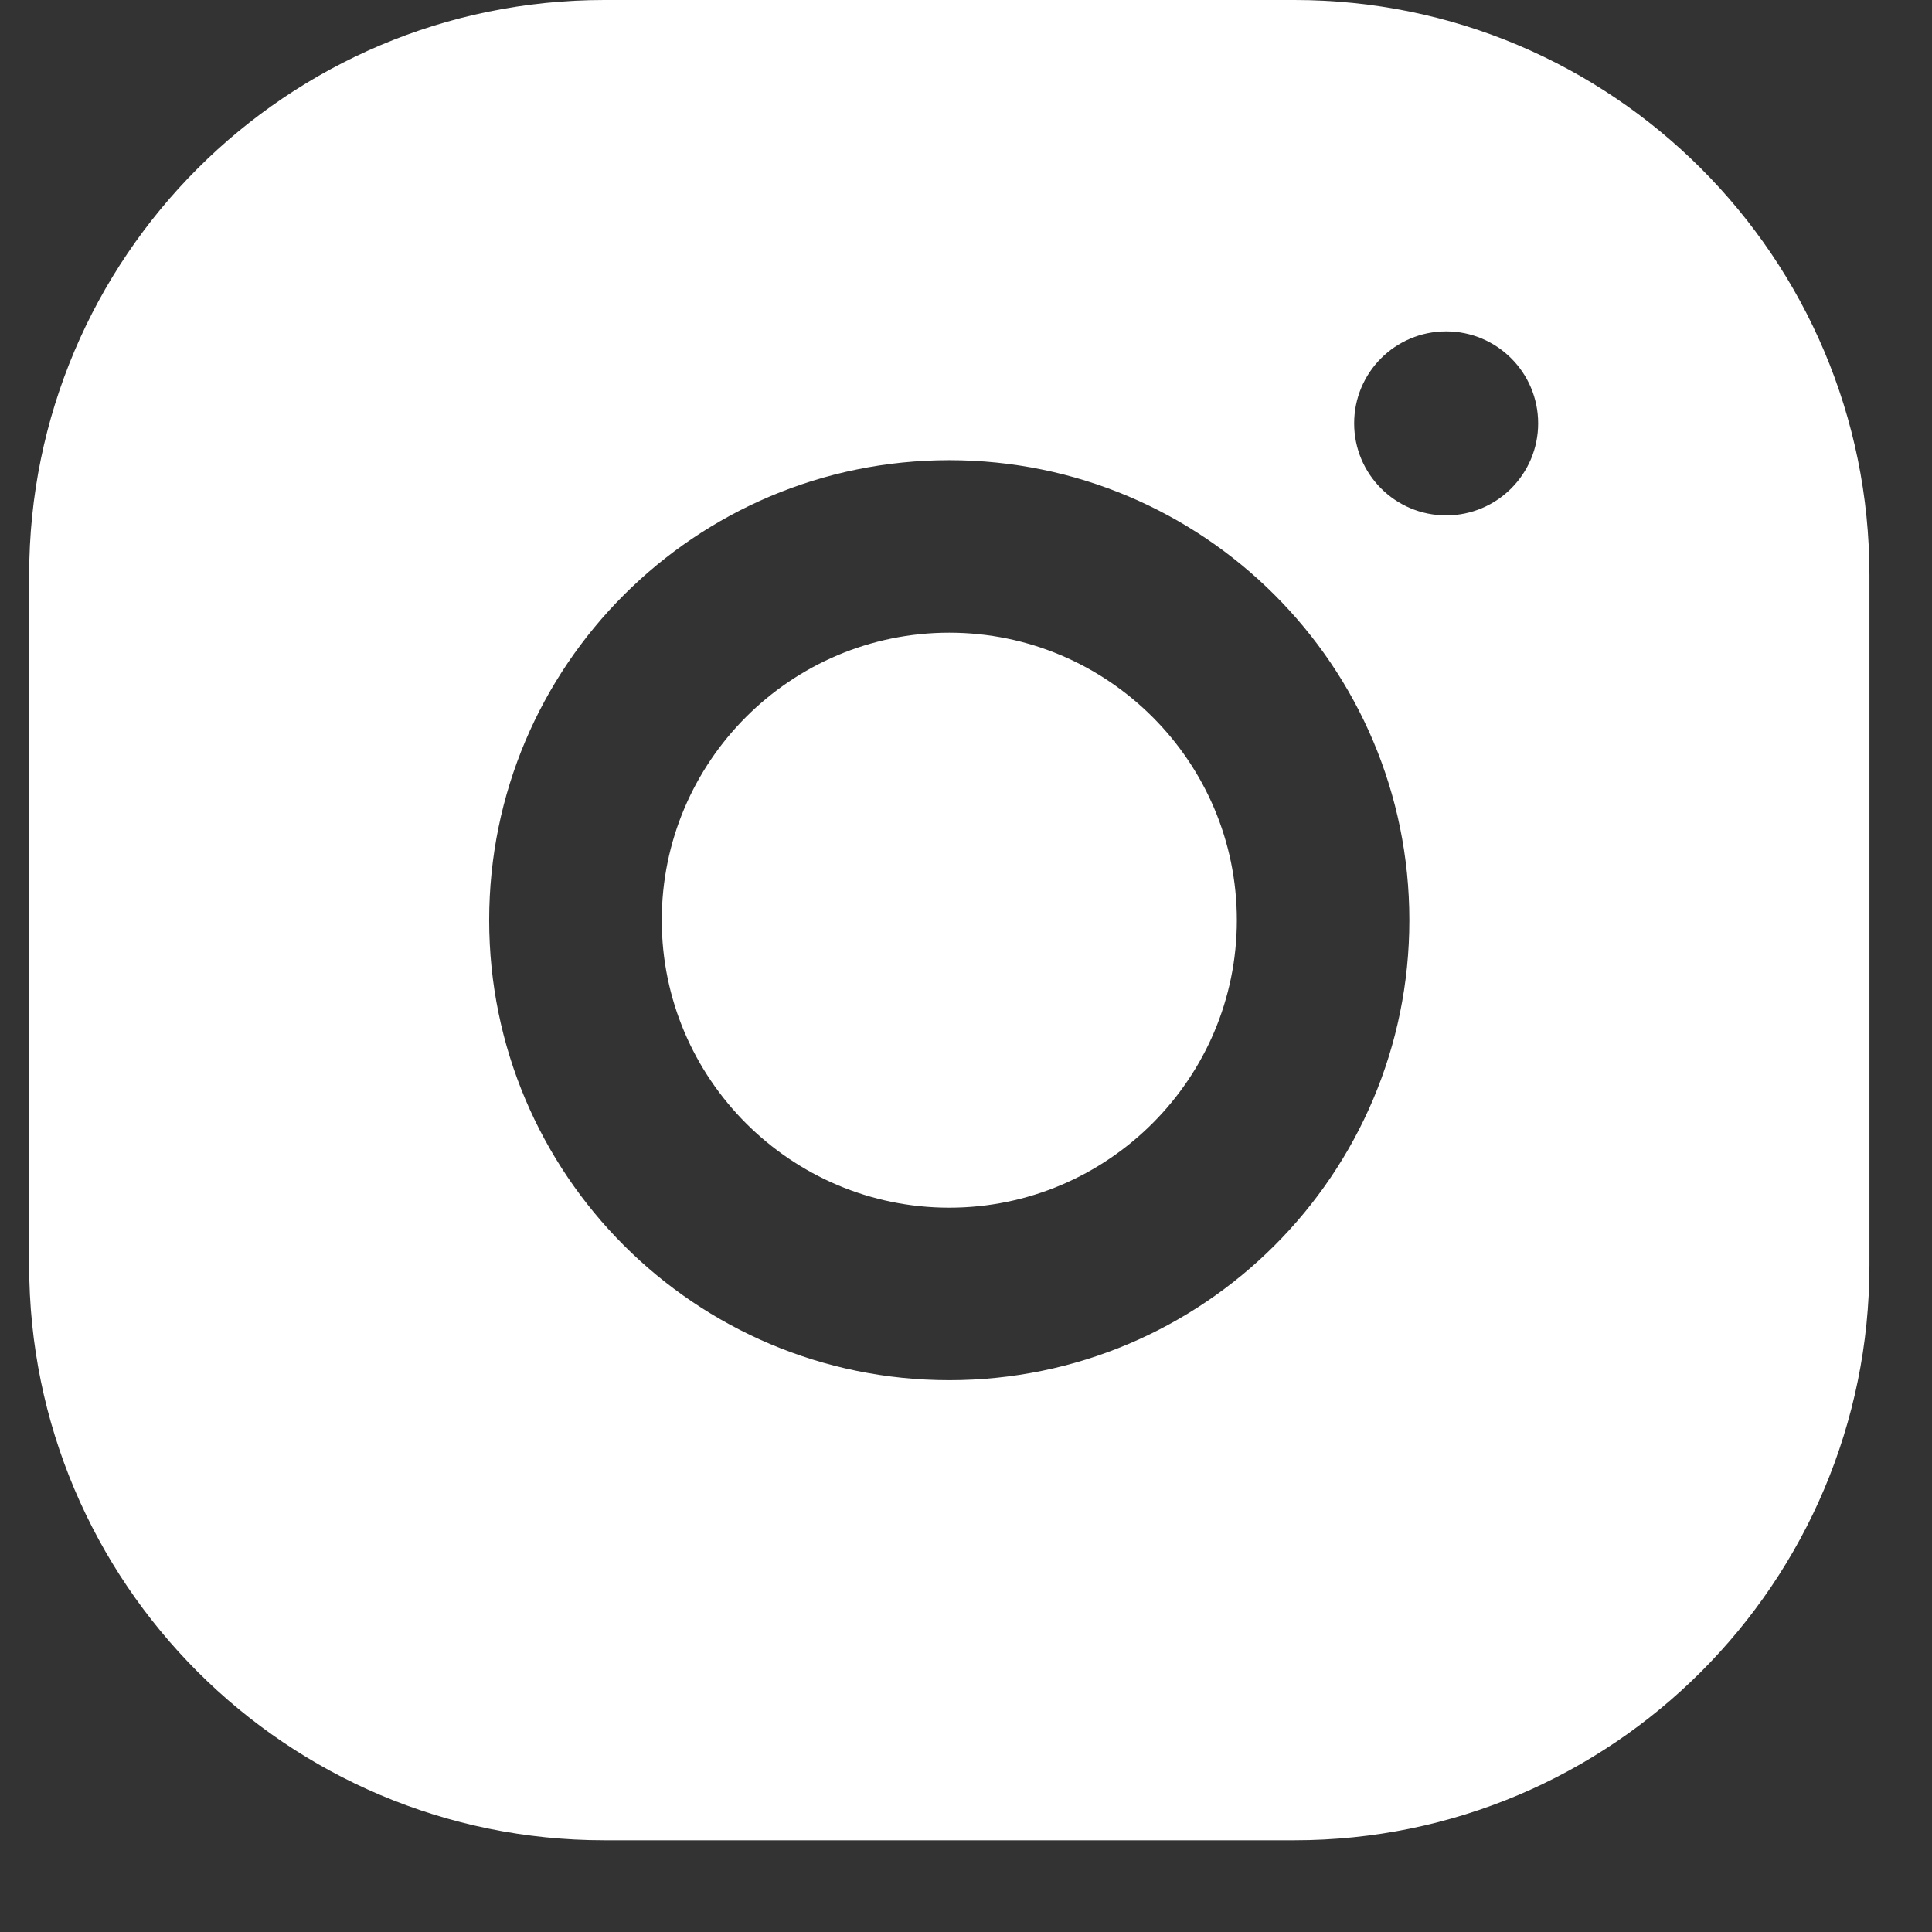 <?xml version="1.0" encoding="UTF-8"?> <svg xmlns="http://www.w3.org/2000/svg" width="21" height="21" viewBox="0 0 21 21" fill="none"><rect x="0" y="0" width="21" height="21" fill="#333333" stroke="none"/> <path fill-rule="evenodd" clip-rule="evenodd" d="M6.568 0H14.069C17.521 0 20.32 2.799 20.32 6.251V13.752C20.32 17.204 17.521 20.003 14.069 20.003H6.568C3.117 20.003 0.317 17.204 0.317 13.752V6.251C0.317 2.799 3.117 0 6.568 0ZM15.719 5.602C16.271 5.602 16.719 5.154 16.719 4.602C16.719 4.049 16.271 3.602 15.719 3.602C15.166 3.602 14.719 4.049 14.719 4.602C14.719 5.154 15.166 5.602 15.719 5.602ZM5.317 10.002C5.317 7.24 7.556 5.002 10.318 5.002C13.08 5.002 15.319 7.24 15.319 10.002C15.319 12.763 13.08 15.002 10.318 15.002C7.556 15.002 5.317 12.763 5.317 10.002ZM7.193 10.002C7.193 11.724 8.595 13.127 10.318 13.127C12.041 13.127 13.444 11.724 13.444 10.002C13.444 8.278 12.041 6.877 10.318 6.877C8.595 6.877 7.193 8.278 7.193 10.002Z" fill="white"></path> </svg> 